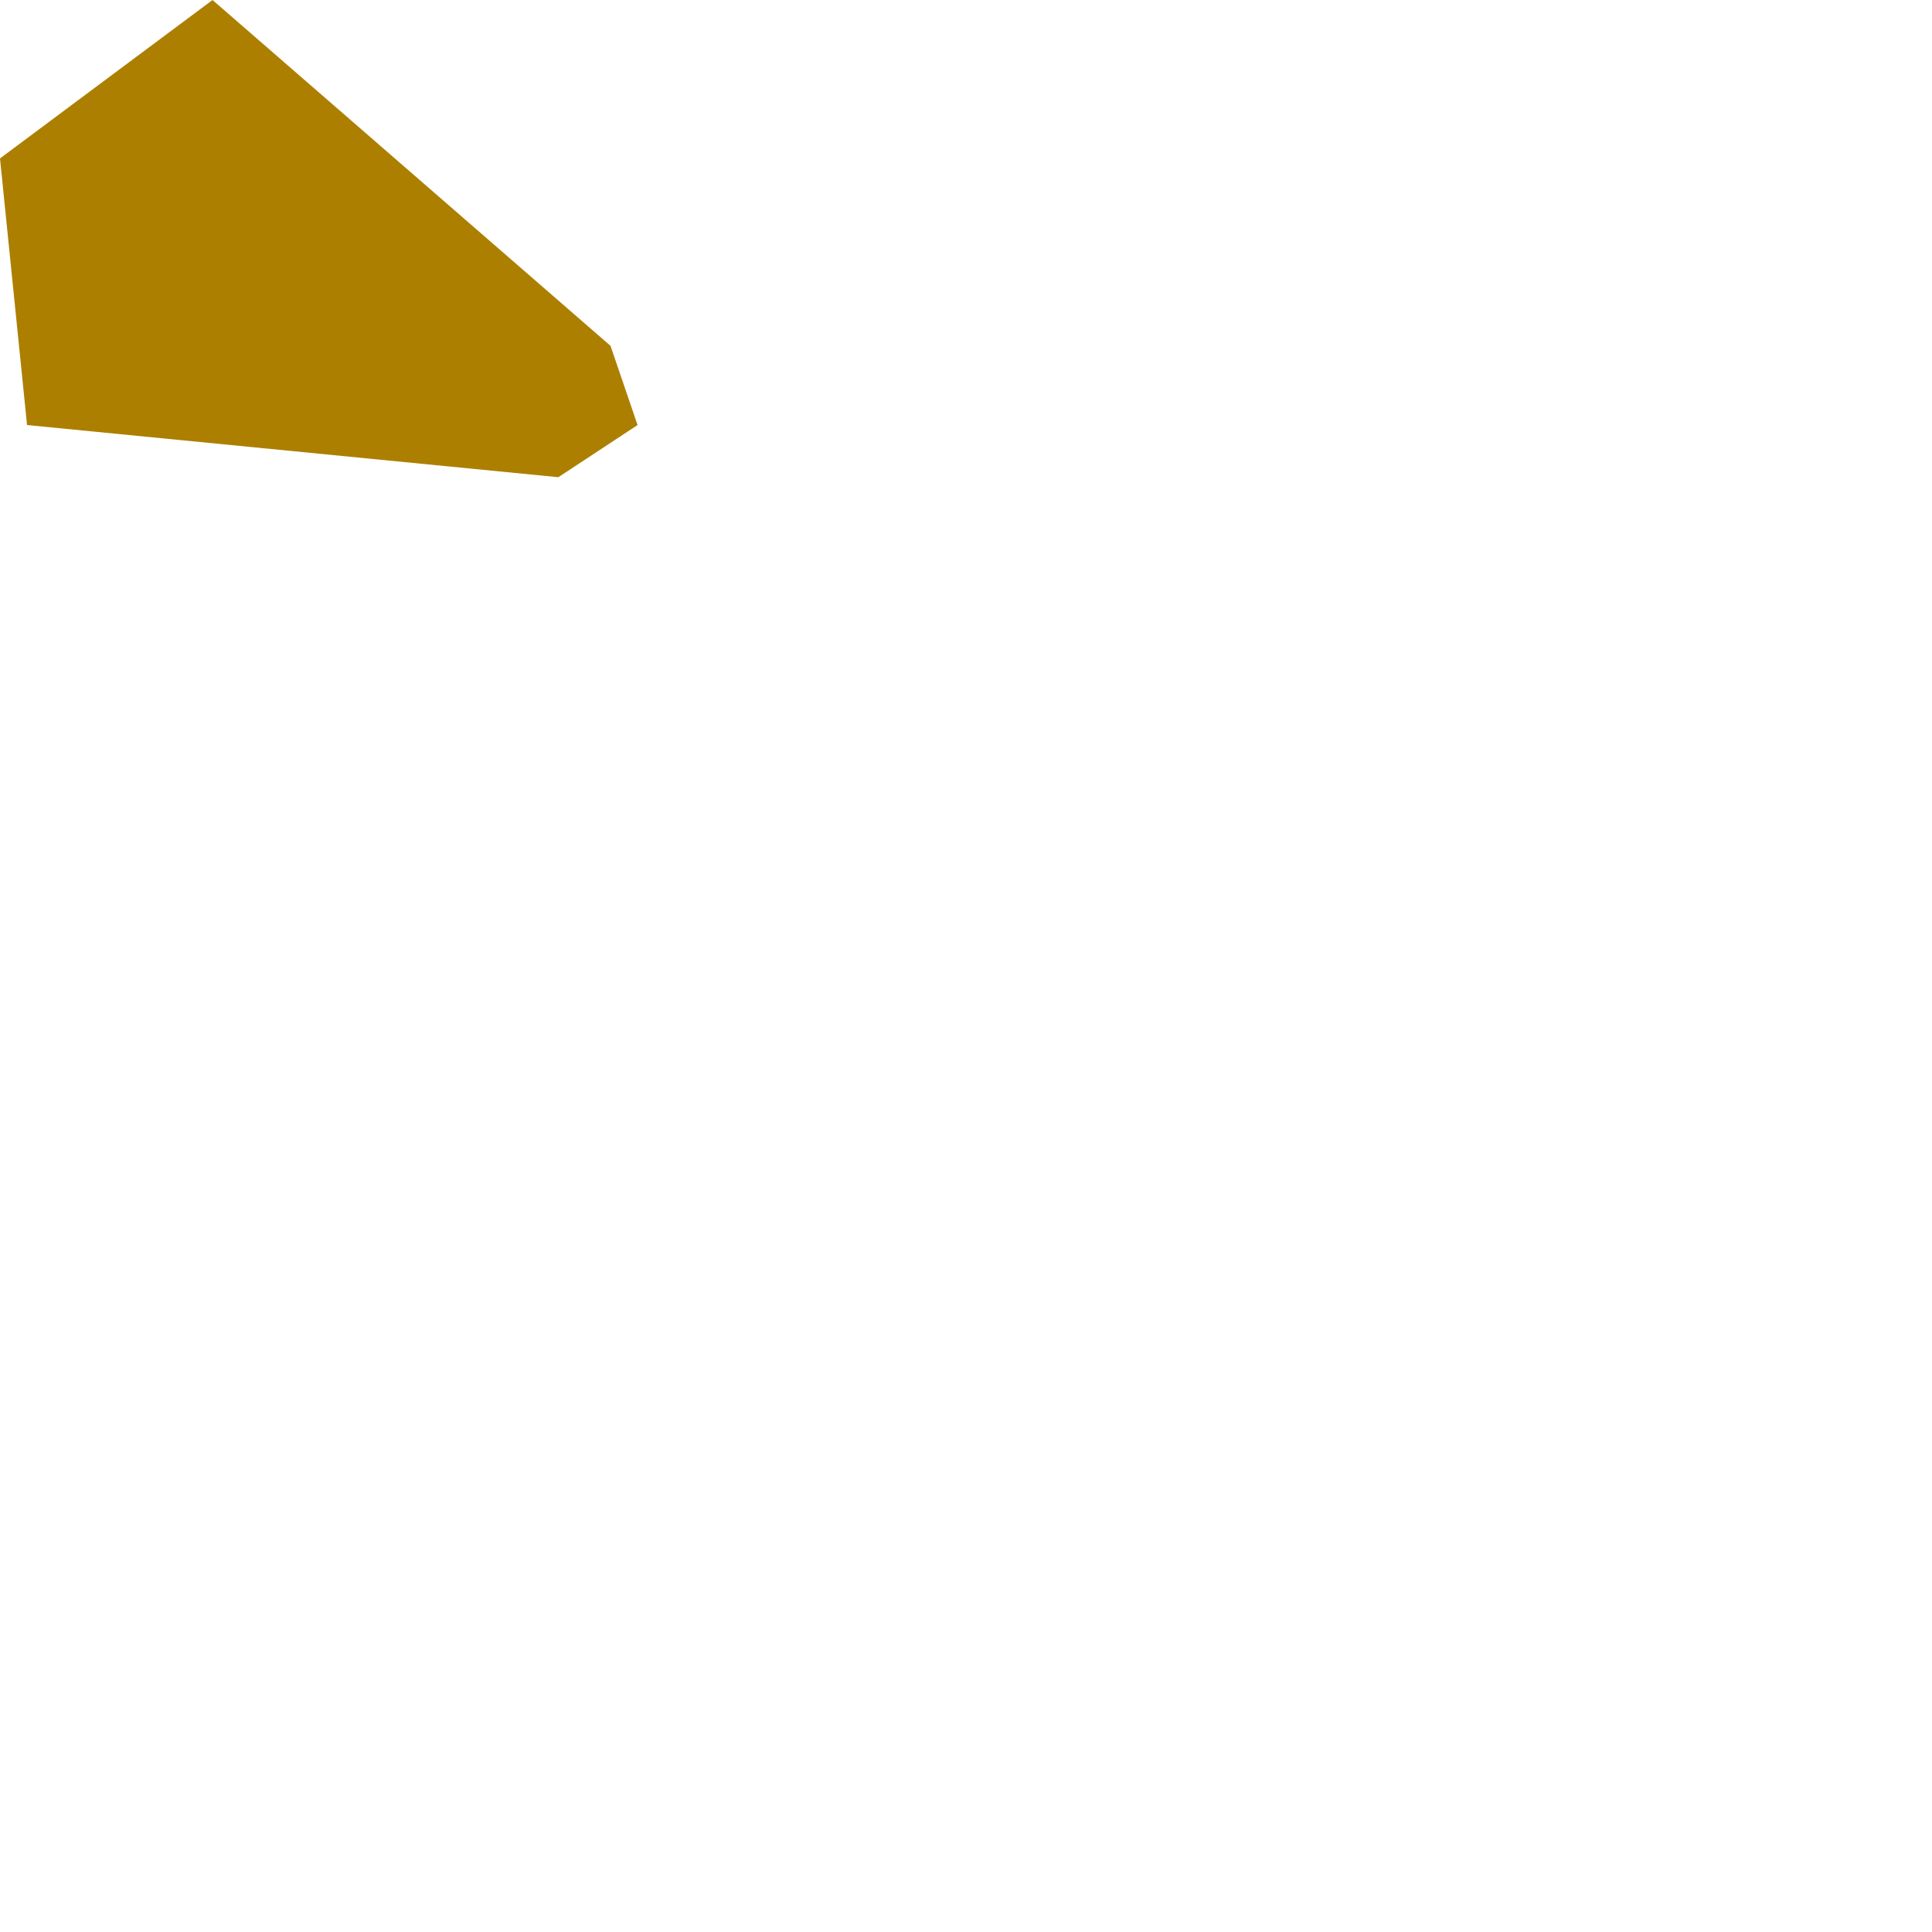 <?xml version="1.0" encoding="utf-8"?>
<svg xmlns="http://www.w3.org/2000/svg" fill="none" height="100%" overflow="visible" preserveAspectRatio="none" style="display: block;" viewBox="0 0 1 1" width="100%">
<path clip-rule="evenodd" d="M0 0.082L0.014 0.22L0.289 0.247L0.33 0.22L0.316 0.179L0.11 0L0 0.082Z" fill="#AC7F00" fill-rule="evenodd" id="Vector"/>
</svg>